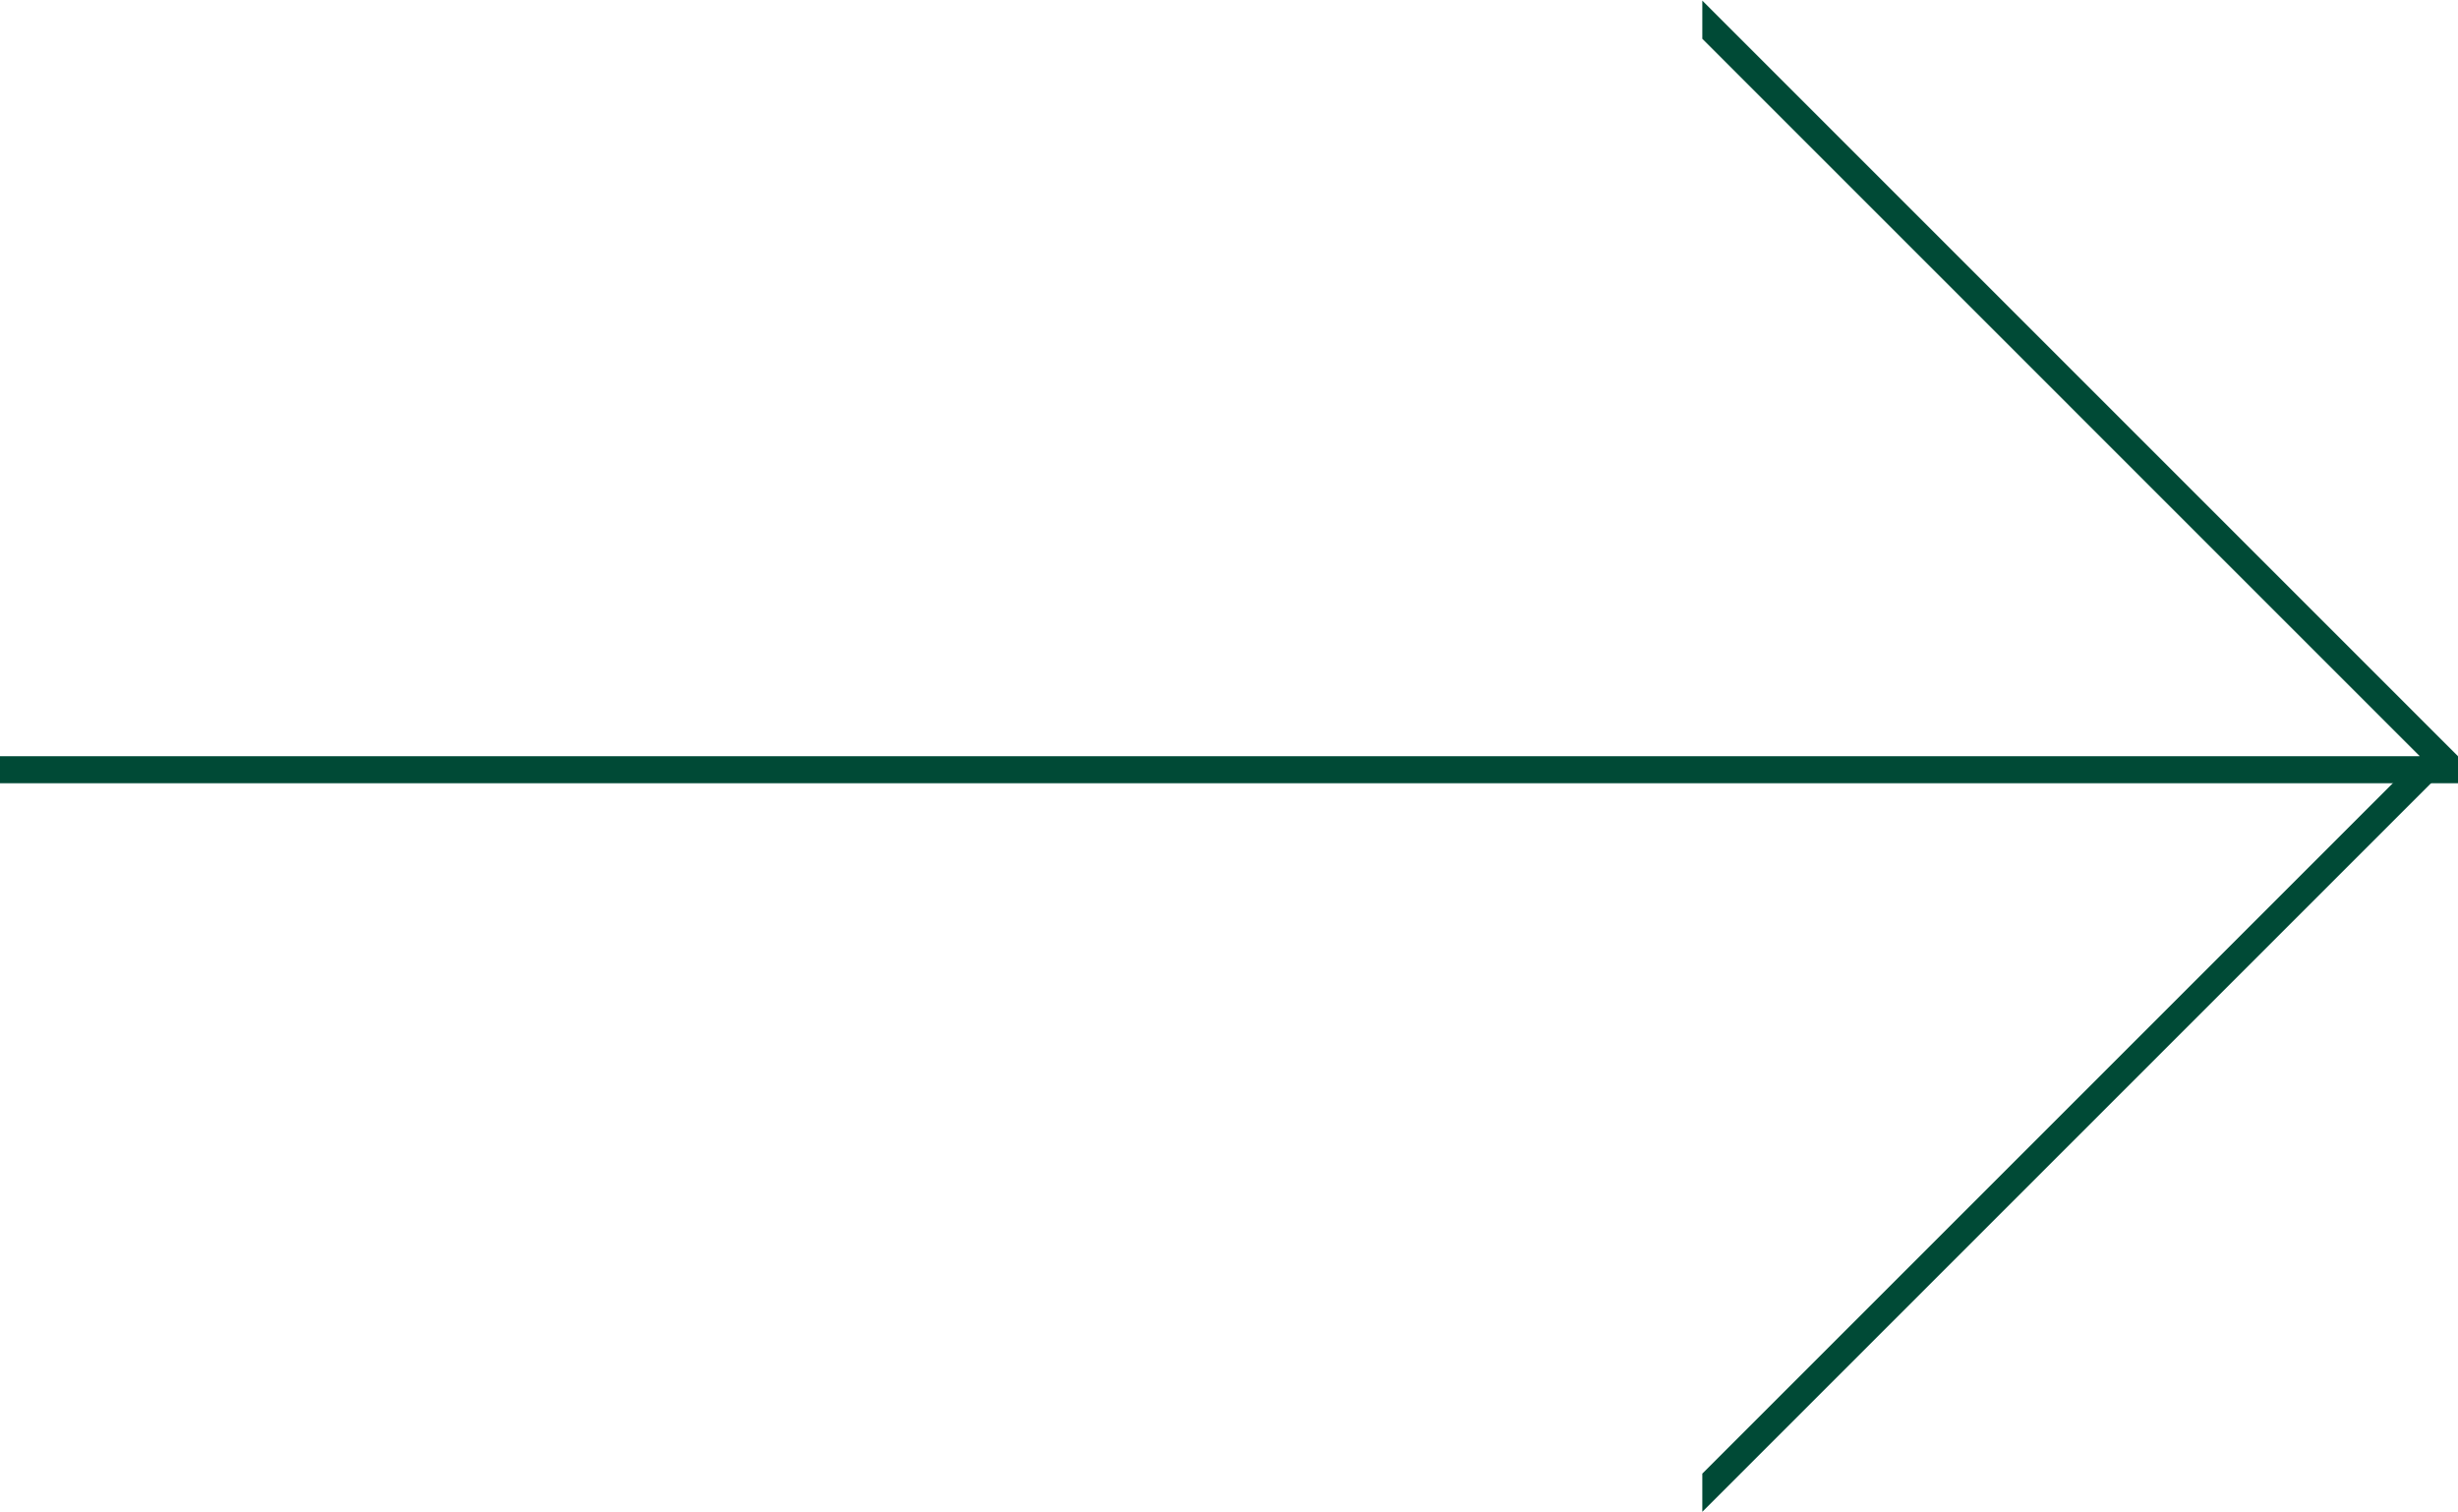 <svg xmlns="http://www.w3.org/2000/svg" width="91" height="56"><defs><clipPath id="a"><path fill="#fff" d="M63.023.022L91 28 63.023 55.976"/></clipPath></defs><path fill="#004a36" d="M0 29v-1h91v1z"/><path fill="none" stroke="#004a36" stroke-miterlimit="20" stroke-width="2" d="M63.023.022v0L91 28v0L63.023 55.976v0" clip-path="url(&quot;#a&quot;)"/></svg>